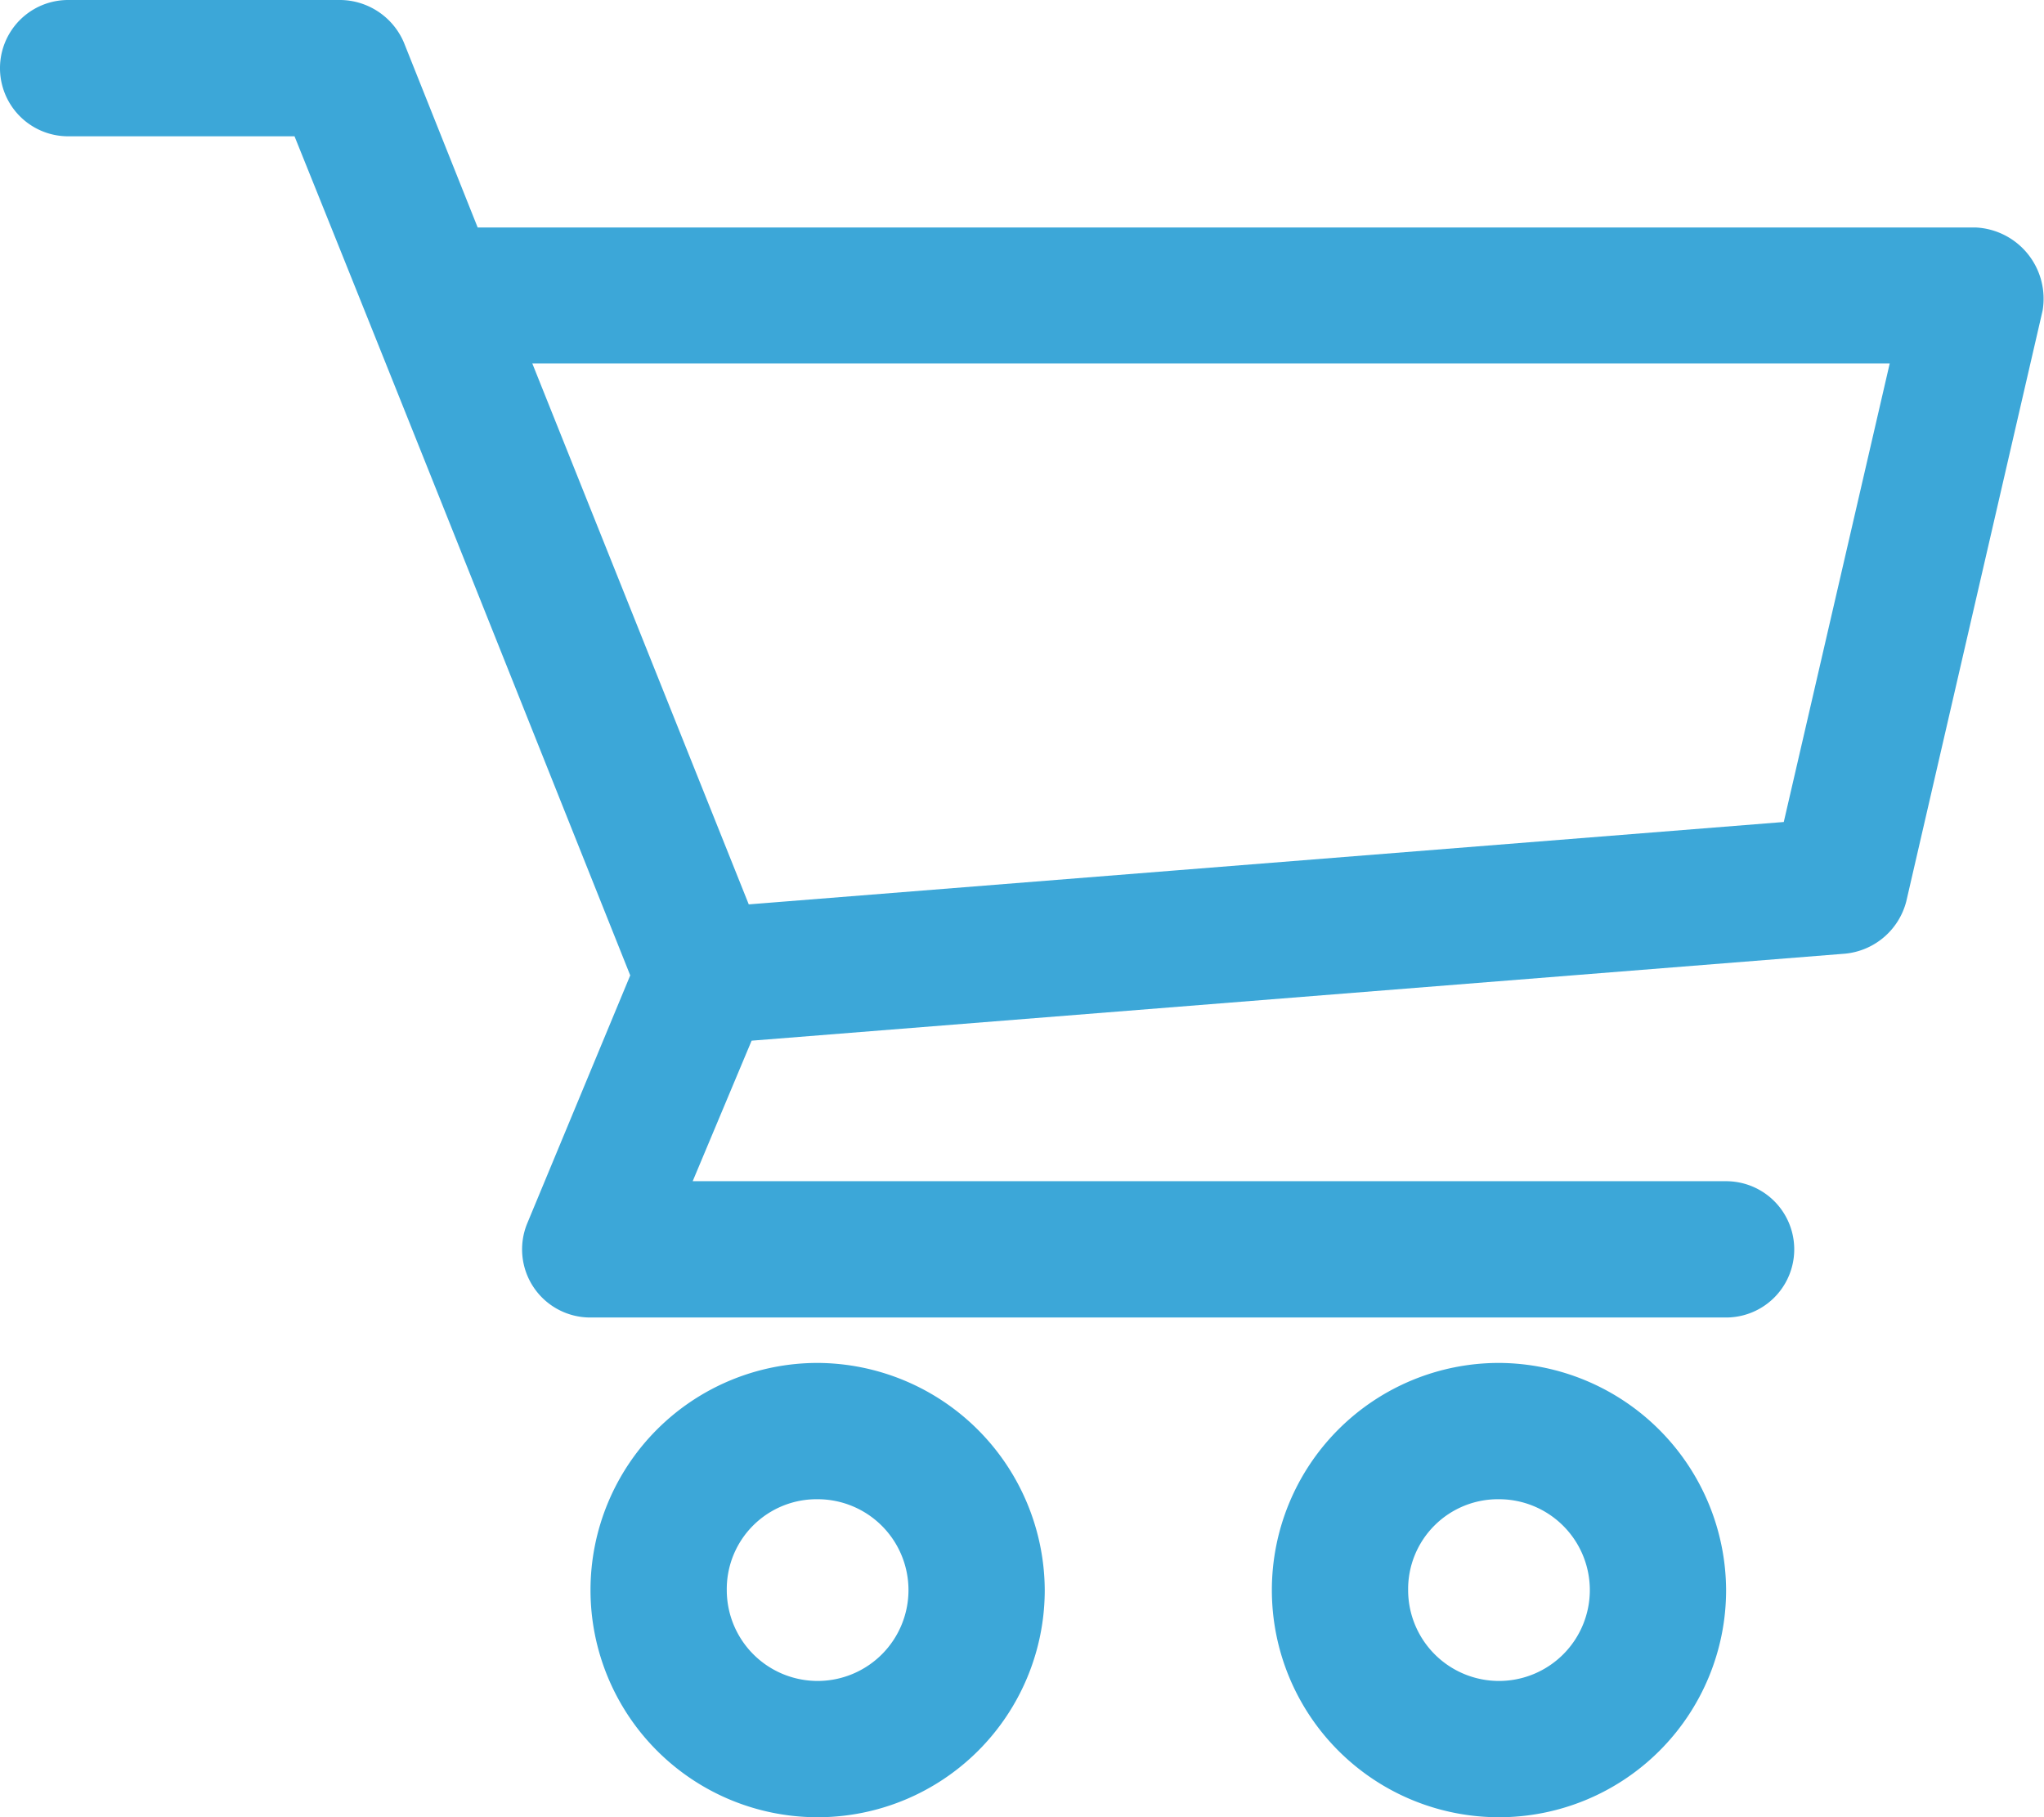 <svg xmlns="http://www.w3.org/2000/svg" width="30.869" height="27.44" viewBox="0 0 30.869 27.44"><g transform="translate(0 0)"><path d="M6.029,10a1.029,1.029,0,0,0,0,2.058H9.448c1.7,4.218,3.381,8.443,5.07,12.67l-1.554,3.741a1.029,1.029,0,0,0,.954,1.425h17.15a1.029,1.029,0,1,0,0-2.058H15.461l.89-2.122L32.868,24.4a1.058,1.058,0,0,0,.922-.793l2.058-8.918a1.077,1.077,0,0,0-1.008-1.254H12.214L11.1,10.643A1.055,1.055,0,0,0,10.145,10Zm7.01,5.488h20.5l-1.6,6.924L16.308,23.656ZM17.348,30.58a3.43,3.43,0,1,0,3.43,3.43A3.446,3.446,0,0,0,17.348,30.58Zm10.29,0a3.43,3.43,0,1,0,3.43,3.43A3.446,3.446,0,0,0,27.638,30.58Zm-10.29,2.058a1.372,1.372,0,1,1-1.372,1.372A1.357,1.357,0,0,1,17.348,32.638Zm10.29,0a1.372,1.372,0,1,1-1.372,1.372A1.357,1.357,0,0,1,27.638,32.638Z" transform="translate(-5 -10)" fill="#3ca7d8"/></g></svg>